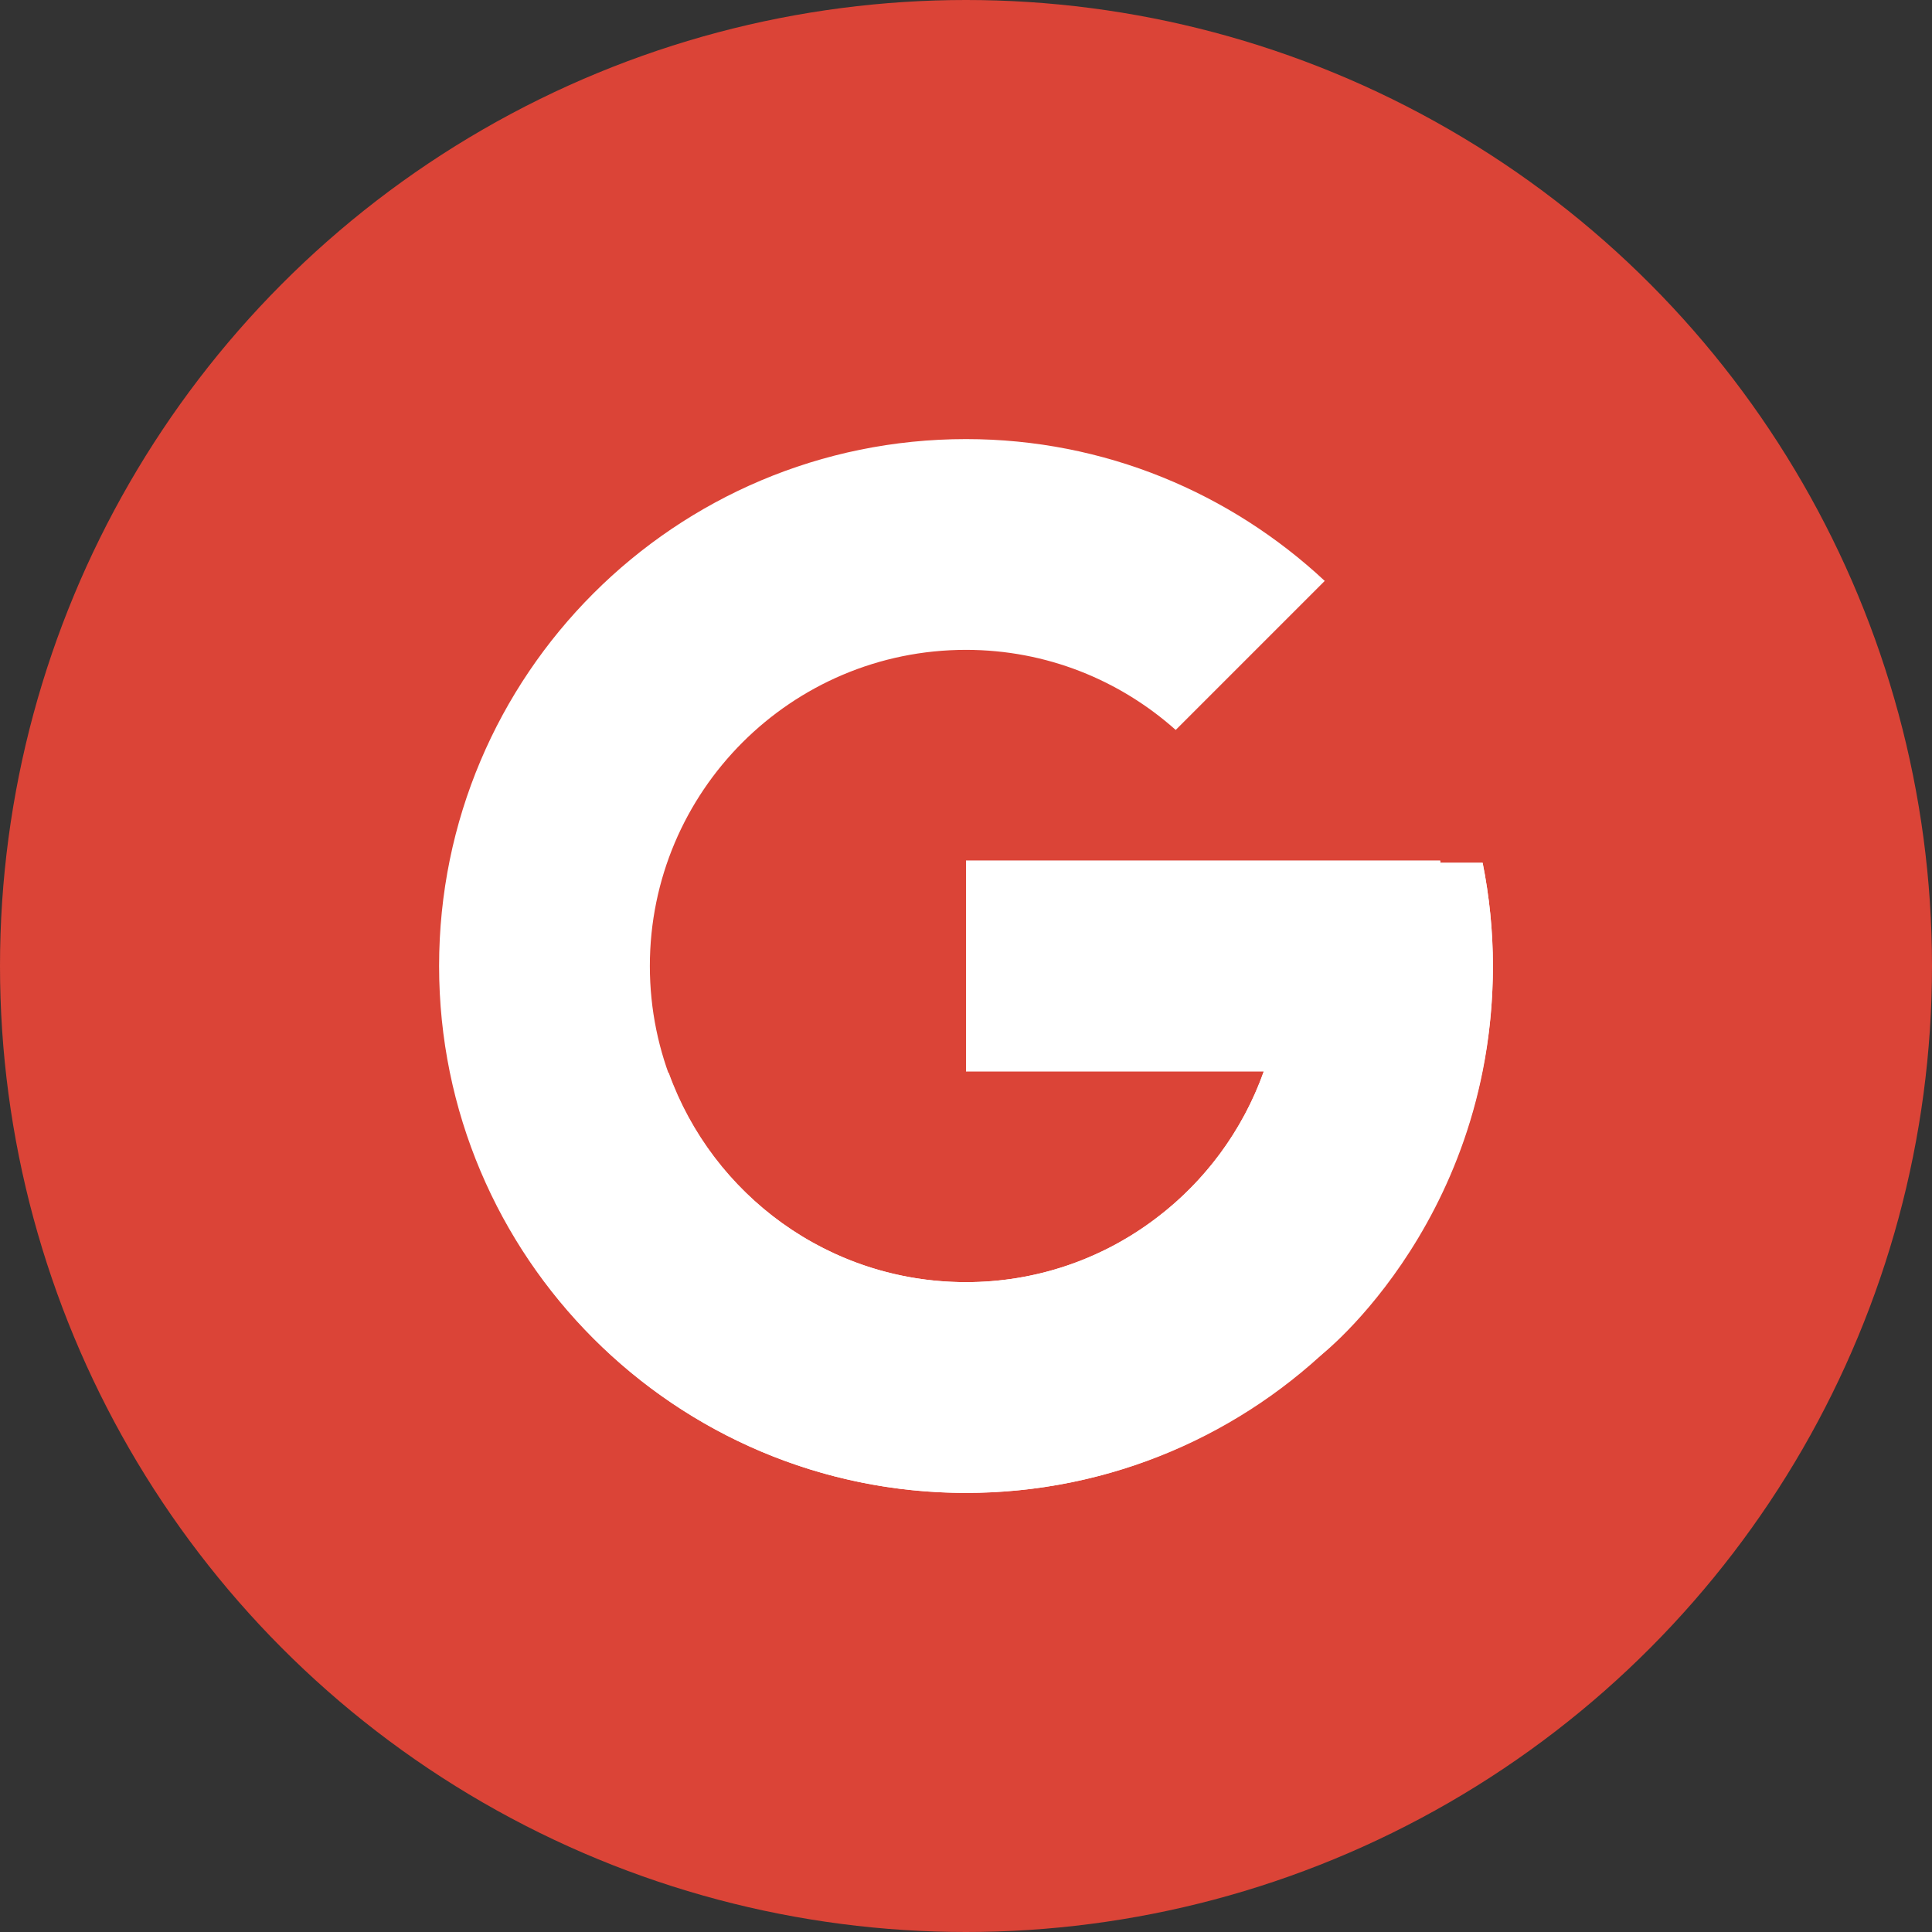 <svg width="22" height="22" viewBox="0 0 22 22" fill="none" xmlns="http://www.w3.org/2000/svg">
<rect x="0" y="0" width="22" height="22" fill="#333333" stroke="none"/>
<circle cx="11" cy="11" r="11" fill="#DB4437"/>
<path d="M16.883 9.825H16.4V9.8H11V12.2H14.391C13.896 13.597 12.567 14.6 11 14.6C9.012 14.6 7.4 12.988 7.4 11C7.4 9.012 9.012 7.4 11 7.4C11.918 7.4 12.753 7.746 13.388 8.312L15.085 6.615C14.014 5.616 12.58 5 11 5C7.686 5 5 7.686 5 11C5 14.313 7.686 17 11 17C14.313 17 17 14.313 17 11C17 10.598 16.959 10.205 16.883 9.825Z" fill="white"/>
<path d="M11 17C12.55 17 13.958 16.407 15.022 15.442L13.165 13.871C12.543 14.345 11.782 14.601 11 14.6C9.439 14.6 8.114 13.605 7.615 12.216L5.658 13.724C6.651 15.667 8.668 17 11 17Z" fill="white"/>
<path d="M16.883 9.825H16.4V9.8H11V12.2H14.391C14.154 12.865 13.728 13.446 13.165 13.871L13.166 13.871L15.023 15.442C14.891 15.562 17 14 17 11C17 10.598 16.959 10.205 16.883 9.825Z" fill="white"/>
</svg>

